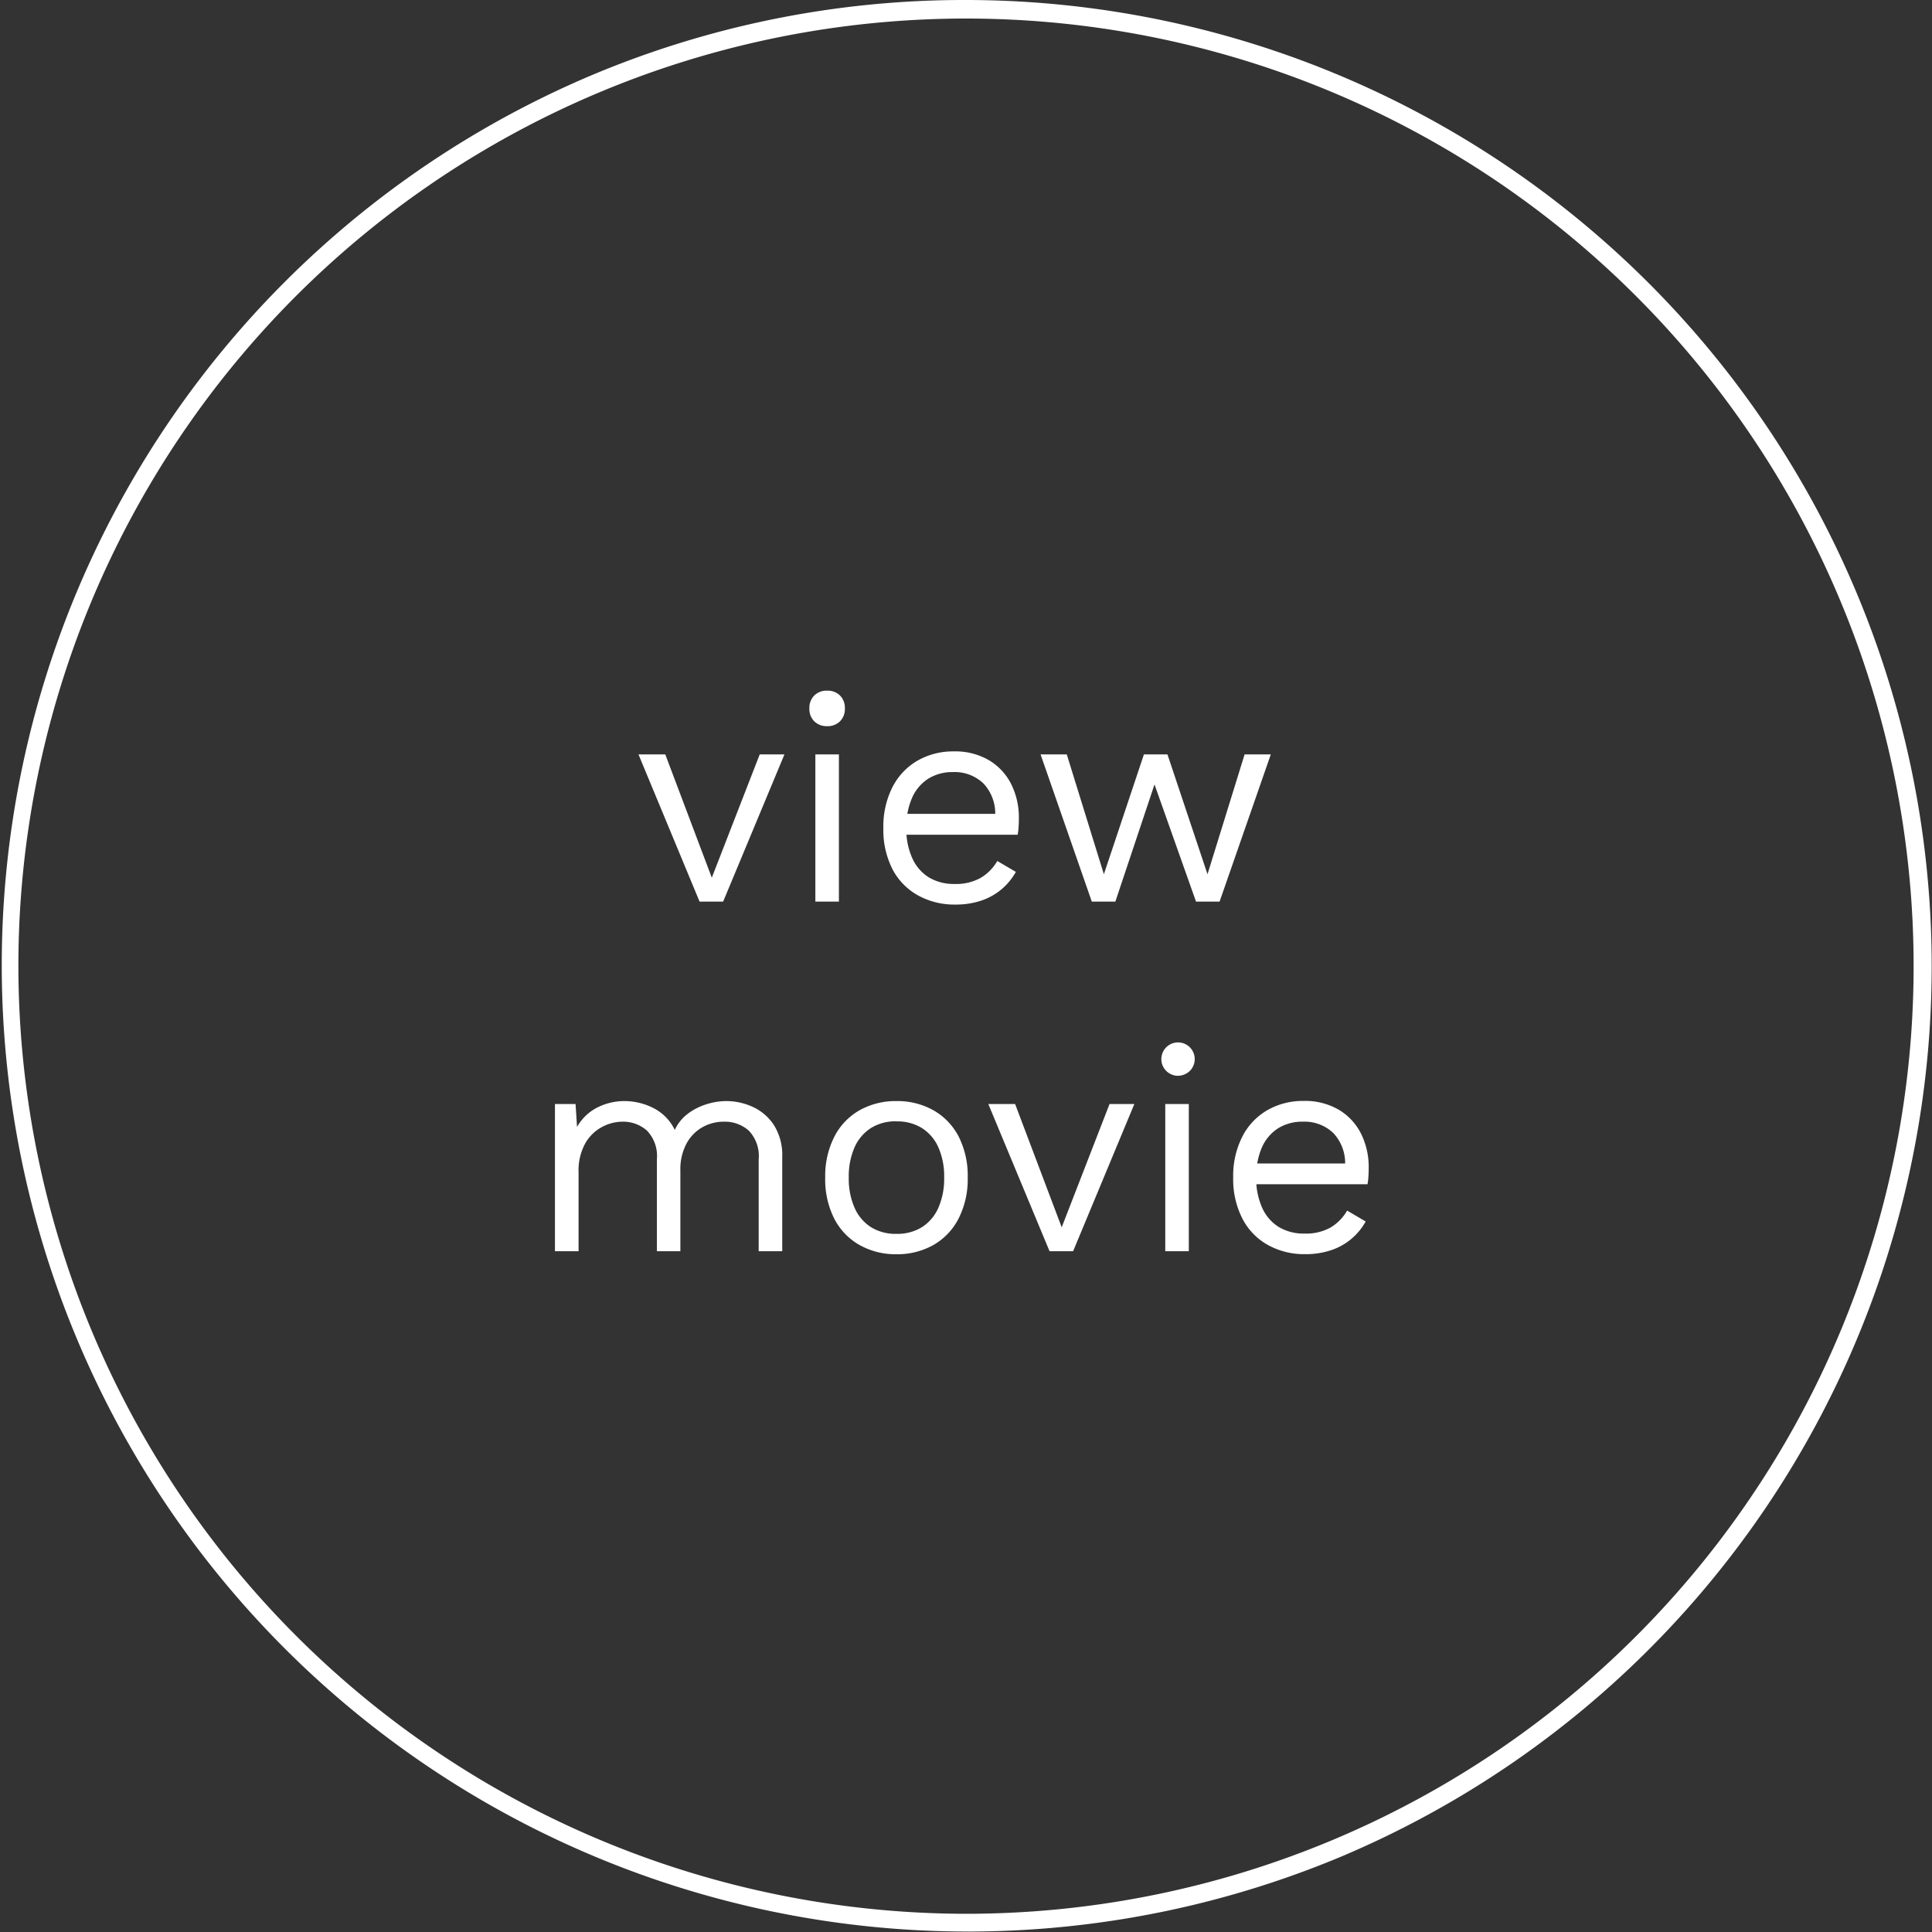 <svg xmlns="http://www.w3.org/2000/svg" width="104.998" height="105.008" viewBox="0 0 104.998 105.008"><rect x="0" y="0" width="104.998" height="105.008" fill="#333333" stroke="none"/><g transform="translate(4.5 -65.5)"><path d="M55.5,4.08a52,52,0,1,1-52,52A52,52,0,0,1,55.5,4.08Z" transform="translate(-7.501 61.92)" fill="rgba(255,255,255,0)" fill-rule="evenodd"/><path d="M55.5,3.58A52.518,52.518,0,0,1,75.935,104.462,52.517,52.517,0,0,1,35.065,7.706,52.166,52.166,0,0,1,55.5,3.58Zm0,104.008A51.5,51.5,0,1,0,4,56.084,51.56,51.56,0,0,0,55.5,107.588Z" transform="translate(-7.501 61.92)" fill="#fff"/><path d="M-10.712-8h1.344L-12.7,0h-1.28L-17.3-8h1.456l2.528,6.7Zm3.664-1.536a.941.941,0,0,1-.7-.264.941.941,0,0,1-.264-.7.941.941,0,0,1,.264-.7.941.941,0,0,1,.7-.264.941.941,0,0,1,.7.264.941.941,0,0,1,.264.7.941.941,0,0,1-.264.7A.941.941,0,0,1-7.048-9.536ZM-6.408-8V0h-1.28V-8ZM-.088.16a4.079,4.079,0,0,1-2.024-.5A3.448,3.448,0,0,1-3.5-1.768,4.706,4.706,0,0,1-3.992-4a4.706,4.706,0,0,1,.5-2.232,3.493,3.493,0,0,1,1.36-1.432,3.881,3.881,0,0,1,1.968-.5,3.622,3.622,0,0,1,1.912.48,3.164,3.164,0,0,1,1.208,1.3,4.042,4.042,0,0,1,.416,1.848q0,.272-.016.5a3.747,3.747,0,0,1-.048.4H-3.16V-4.768h5.9l-.656.128a2.385,2.385,0,0,0-.632-1.776A2.255,2.255,0,0,0-.2-7.04a2.472,2.472,0,0,0-1.352.36,2.356,2.356,0,0,0-.88,1.04A3.912,3.912,0,0,0-2.744-4a3.84,3.84,0,0,0,.32,1.632,2.363,2.363,0,0,0,.9,1.048,2.616,2.616,0,0,0,1.4.36A2.723,2.723,0,0,0,1.312-1.3,2.555,2.555,0,0,0,2.2-2.208l1.008.592a3.4,3.4,0,0,1-.776.944,3.377,3.377,0,0,1-1.1.616A4.361,4.361,0,0,1-.088.16ZM15.64-8h1.424L14.28,0H13L10.744-6.368,8.616,0H7.336L4.552-8H5.976L7.992-1.488,10.168-8h1.28l2.176,6.512ZM-21.84,19V11h1.12l.08,1.248a2.623,2.623,0,0,1,1.128-1.072,3.259,3.259,0,0,1,1.432-.336,3.47,3.47,0,0,1,1.6.384,2.583,2.583,0,0,1,1.152,1.184,2.308,2.308,0,0,1,.72-.888,3.314,3.314,0,0,1,1.016-.512,3.6,3.6,0,0,1,1.048-.168,3.464,3.464,0,0,1,1.464.32,2.729,2.729,0,0,1,1.144.992,3.057,3.057,0,0,1,.448,1.728V19h-1.28V14.008a2,2,0,0,0-.544-1.568,1.958,1.958,0,0,0-1.344-.48,2.356,2.356,0,0,0-1.168.3,2.241,2.241,0,0,0-.872.9,2.968,2.968,0,0,0-.328,1.456V19H-16.3V14.008a2,2,0,0,0-.544-1.568,1.958,1.958,0,0,0-1.344-.48,2.378,2.378,0,0,0-1.08.28,2.29,2.29,0,0,0-.92.888,3.063,3.063,0,0,0-.368,1.6V19Zm18.56-8.16a3.99,3.99,0,0,1,2.008.5A3.477,3.477,0,0,1,.1,12.768,4.706,4.706,0,0,1,.592,15a4.706,4.706,0,0,1-.5,2.232,3.477,3.477,0,0,1-1.368,1.432,3.99,3.99,0,0,1-2.008.5,4,4,0,0,1-2-.5,3.462,3.462,0,0,1-1.376-1.432A4.706,4.706,0,0,1-7.152,15a4.706,4.706,0,0,1,.5-2.232A3.462,3.462,0,0,1-5.28,11.336,4,4,0,0,1-3.28,10.84Zm0,1.1a2.532,2.532,0,0,0-1.392.368A2.389,2.389,0,0,0-5.56,13.36,3.912,3.912,0,0,0-5.872,15a3.925,3.925,0,0,0,.312,1.632,2.382,2.382,0,0,0,.888,1.056,2.532,2.532,0,0,0,1.392.368,2.532,2.532,0,0,0,1.392-.368A2.382,2.382,0,0,0-1,16.632,3.925,3.925,0,0,0-.688,15,3.912,3.912,0,0,0-1,13.36a2.389,2.389,0,0,0-.888-1.048A2.532,2.532,0,0,0-3.28,11.944ZM8.3,11H9.648L6.32,19H5.04L1.712,11H3.168L5.7,17.7Zm3.664-1.536a.907.907,0,1,1,.7-.264A.941.941,0,0,1,11.968,9.464ZM12.608,11v8h-1.28V11Zm6.32,8.16a4.079,4.079,0,0,1-2.024-.5,3.448,3.448,0,0,1-1.384-1.432,4.706,4.706,0,0,1-.5-2.232,4.706,4.706,0,0,1,.5-2.232,3.493,3.493,0,0,1,1.36-1.432,3.881,3.881,0,0,1,1.968-.5,3.622,3.622,0,0,1,1.912.48,3.164,3.164,0,0,1,1.208,1.3,4.042,4.042,0,0,1,.416,1.848q0,.272-.016.5a3.746,3.746,0,0,1-.048.4H15.856V14.232h5.9l-.656.128a2.385,2.385,0,0,0-.632-1.776,2.255,2.255,0,0,0-1.656-.624,2.472,2.472,0,0,0-1.352.36,2.356,2.356,0,0,0-.88,1.04A3.912,3.912,0,0,0,16.272,15a3.84,3.84,0,0,0,.32,1.632,2.363,2.363,0,0,0,.9,1.048,2.616,2.616,0,0,0,1.4.36,2.723,2.723,0,0,0,1.432-.336,2.555,2.555,0,0,0,.888-.912l1.008.592a3.345,3.345,0,0,1-1.88,1.56A4.361,4.361,0,0,1,18.928,19.16Z" transform="translate(47.5 114.5)" fill="#fff"/></g></svg>